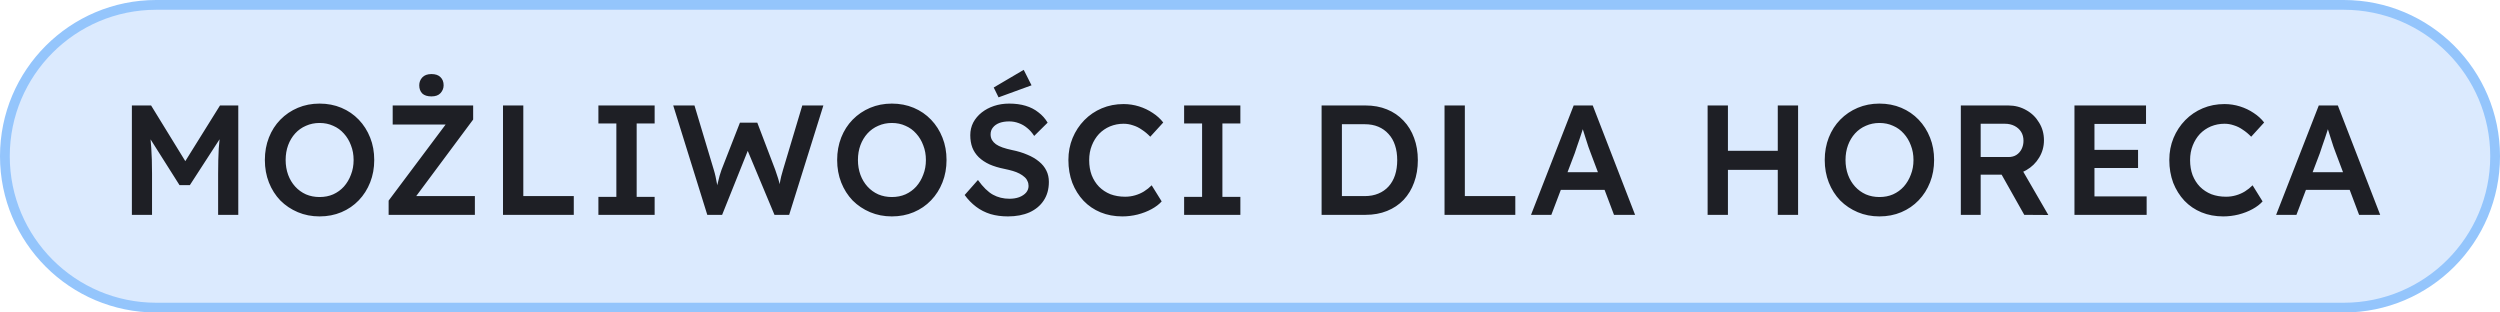 <svg width="256" height="32" viewBox="0 0 256 32" fill="none" xmlns="http://www.w3.org/2000/svg">
<path d="M16 0.5H240C248.56 0.5 255.5 7.44 255.5 16C255.5 24.56 248.56 31.5 240 31.5H16C7.44 31.5 0.5 24.56 0.5 16C0.5 7.44 7.44 0.5 16 0.5Z" fill="#DBEAFE"/>
<path d="M16 0.5H240C248.56 0.5 255.5 7.44 255.5 16C255.5 24.56 248.56 31.5 240 31.5H16C7.44 31.5 0.5 24.56 0.5 16C0.5 7.44 7.44 0.5 16 0.5Z" stroke="#94C5FC"/>
<path d="M13.504 22V10.8H15.472L19.552 17.44L18.4 17.424L22.528 10.8H24.4V22H22.336V17.792C22.336 16.832 22.357 15.968 22.4 15.2C22.453 14.432 22.539 13.669 22.656 12.912L22.912 13.6L19.44 18.96H18.384L15.024 13.648L15.248 12.912C15.365 13.627 15.445 14.363 15.488 15.12C15.541 15.867 15.568 16.757 15.568 17.792V22H13.504ZM32.722 22.16C31.922 22.16 31.181 22.016 30.498 21.728C29.816 21.44 29.218 21.04 28.706 20.528C28.205 20.005 27.816 19.392 27.538 18.688C27.261 17.984 27.122 17.216 27.122 16.384C27.122 15.552 27.261 14.784 27.538 14.08C27.816 13.376 28.205 12.768 28.706 12.256C29.218 11.733 29.816 11.328 30.498 11.04C31.181 10.752 31.922 10.608 32.722 10.608C33.533 10.608 34.28 10.752 34.962 11.04C35.645 11.328 36.237 11.733 36.738 12.256C37.24 12.779 37.629 13.392 37.906 14.096C38.184 14.789 38.322 15.552 38.322 16.384C38.322 17.205 38.184 17.968 37.906 18.672C37.629 19.376 37.24 19.989 36.738 20.512C36.237 21.035 35.645 21.44 34.962 21.728C34.28 22.016 33.533 22.16 32.722 22.16ZM32.722 20.176C33.234 20.176 33.698 20.085 34.114 19.904C34.541 19.712 34.909 19.445 35.218 19.104C35.528 18.752 35.768 18.347 35.938 17.888C36.12 17.429 36.21 16.928 36.21 16.384C36.21 15.84 36.12 15.339 35.938 14.88C35.768 14.421 35.528 14.021 35.218 13.68C34.909 13.328 34.541 13.061 34.114 12.88C33.698 12.688 33.234 12.592 32.722 12.592C32.221 12.592 31.757 12.688 31.33 12.88C30.904 13.061 30.536 13.323 30.226 13.664C29.917 14.005 29.677 14.405 29.506 14.864C29.336 15.323 29.25 15.829 29.25 16.384C29.25 16.928 29.336 17.435 29.506 17.904C29.677 18.363 29.917 18.763 30.226 19.104C30.536 19.445 30.904 19.712 31.33 19.904C31.757 20.085 32.221 20.176 32.722 20.176ZM39.795 22V20.544L46.051 12.192L46.547 12.752H40.211V10.8H48.451V12.24L42.227 20.608L41.715 20.08H48.627V22H39.795ZM44.179 9.872C43.763 9.872 43.448 9.771 43.235 9.568C43.032 9.355 42.931 9.077 42.931 8.736C42.931 8.427 43.032 8.16 43.235 7.936C43.448 7.701 43.763 7.584 44.179 7.584C44.595 7.584 44.904 7.691 45.107 7.904C45.32 8.107 45.427 8.384 45.427 8.736C45.427 9.035 45.32 9.301 45.107 9.536C44.904 9.76 44.595 9.872 44.179 9.872ZM51.507 22V10.8H53.587V20.08H58.755V22H51.507ZM61.276 22V20.16H63.115V12.64H61.276V10.8H67.035V12.64H65.195V20.16H67.035V22H61.276ZM72.426 22L68.938 10.8H71.114L73.098 17.408C73.162 17.611 73.22 17.835 73.274 18.08C73.327 18.325 73.375 18.571 73.418 18.816C73.46 19.051 73.498 19.269 73.53 19.472C73.562 19.675 73.594 19.845 73.626 19.984L73.194 19.968C73.322 19.467 73.423 19.061 73.498 18.752C73.572 18.443 73.636 18.187 73.69 17.984C73.754 17.771 73.818 17.573 73.882 17.392L75.77 12.56H77.546L79.386 17.392C79.492 17.691 79.588 17.979 79.674 18.256C79.759 18.523 79.828 18.789 79.882 19.056C79.946 19.312 80.004 19.579 80.058 19.856L79.674 19.936C79.716 19.68 79.748 19.472 79.77 19.312C79.791 19.152 79.812 19.008 79.834 18.88C79.855 18.752 79.876 18.629 79.898 18.512C79.919 18.384 79.951 18.235 79.994 18.064C80.047 17.883 80.111 17.653 80.186 17.376L82.154 10.8H84.314L80.81 22H79.306L76.458 15.184L76.65 15.248L73.946 22H72.426ZM91.325 22.16C90.525 22.16 89.784 22.016 89.101 21.728C88.419 21.44 87.821 21.04 87.309 20.528C86.808 20.005 86.419 19.392 86.141 18.688C85.864 17.984 85.725 17.216 85.725 16.384C85.725 15.552 85.864 14.784 86.141 14.08C86.419 13.376 86.808 12.768 87.309 12.256C87.821 11.733 88.419 11.328 89.101 11.04C89.784 10.752 90.525 10.608 91.325 10.608C92.136 10.608 92.883 10.752 93.565 11.04C94.248 11.328 94.84 11.733 95.341 12.256C95.843 12.779 96.232 13.392 96.509 14.096C96.787 14.789 96.925 15.552 96.925 16.384C96.925 17.205 96.787 17.968 96.509 18.672C96.232 19.376 95.843 19.989 95.341 20.512C94.84 21.035 94.248 21.44 93.565 21.728C92.883 22.016 92.136 22.16 91.325 22.16ZM91.325 20.176C91.837 20.176 92.301 20.085 92.717 19.904C93.144 19.712 93.512 19.445 93.821 19.104C94.131 18.752 94.371 18.347 94.541 17.888C94.723 17.429 94.813 16.928 94.813 16.384C94.813 15.84 94.723 15.339 94.541 14.88C94.371 14.421 94.131 14.021 93.821 13.68C93.512 13.328 93.144 13.061 92.717 12.88C92.301 12.688 91.837 12.592 91.325 12.592C90.824 12.592 90.36 12.688 89.933 12.88C89.507 13.061 89.139 13.323 88.829 13.664C88.52 14.005 88.28 14.405 88.109 14.864C87.939 15.323 87.853 15.829 87.853 16.384C87.853 16.928 87.939 17.435 88.109 17.904C88.28 18.363 88.52 18.763 88.829 19.104C89.139 19.445 89.507 19.712 89.933 19.904C90.36 20.085 90.824 20.176 91.325 20.176ZM103.213 22.16C102.562 22.16 101.965 22.08 101.421 21.92C100.877 21.749 100.386 21.499 99.949 21.168C99.511 20.837 99.122 20.437 98.781 19.968L100.141 18.432C100.664 19.157 101.176 19.659 101.677 19.936C102.178 20.213 102.744 20.352 103.373 20.352C103.736 20.352 104.066 20.299 104.365 20.192C104.664 20.075 104.898 19.92 105.069 19.728C105.24 19.525 105.325 19.296 105.325 19.04C105.325 18.859 105.288 18.693 105.213 18.544C105.149 18.384 105.048 18.245 104.909 18.128C104.77 18 104.6 17.883 104.397 17.776C104.194 17.669 103.965 17.579 103.709 17.504C103.453 17.429 103.17 17.36 102.861 17.296C102.274 17.179 101.762 17.024 101.325 16.832C100.888 16.629 100.52 16.384 100.221 16.096C99.922 15.797 99.704 15.467 99.565 15.104C99.426 14.731 99.357 14.309 99.357 13.84C99.357 13.371 99.458 12.939 99.661 12.544C99.874 12.149 100.162 11.808 100.525 11.52C100.888 11.232 101.309 11.008 101.789 10.848C102.269 10.688 102.786 10.608 103.341 10.608C103.97 10.608 104.53 10.683 105.021 10.832C105.522 10.981 105.96 11.205 106.333 11.504C106.717 11.792 107.032 12.144 107.277 12.56L105.901 13.92C105.688 13.589 105.448 13.317 105.181 13.104C104.914 12.88 104.626 12.715 104.317 12.608C104.008 12.491 103.682 12.432 103.341 12.432C102.957 12.432 102.621 12.485 102.333 12.592C102.056 12.699 101.837 12.853 101.677 13.056C101.517 13.248 101.437 13.483 101.437 13.76C101.437 13.973 101.485 14.165 101.581 14.336C101.677 14.496 101.81 14.64 101.981 14.768C102.162 14.896 102.392 15.008 102.669 15.104C102.946 15.2 103.261 15.285 103.613 15.36C104.2 15.477 104.728 15.637 105.197 15.84C105.666 16.032 106.066 16.267 106.397 16.544C106.728 16.811 106.978 17.12 107.149 17.472C107.32 17.813 107.405 18.197 107.405 18.624C107.405 19.36 107.229 19.995 106.877 20.528C106.536 21.051 106.05 21.456 105.421 21.744C104.792 22.021 104.056 22.16 103.213 22.16ZM102.253 9.968L101.757 8.96L104.829 7.152L105.629 8.736L102.253 9.968ZM114.924 22.16C114.113 22.16 113.372 22.021 112.7 21.744C112.028 21.467 111.447 21.072 110.956 20.56C110.465 20.037 110.081 19.424 109.804 18.72C109.537 18.005 109.404 17.227 109.404 16.384C109.404 15.573 109.548 14.821 109.836 14.128C110.124 13.435 110.524 12.827 111.036 12.304C111.548 11.781 112.145 11.376 112.828 11.088C113.511 10.8 114.252 10.656 115.052 10.656C115.596 10.656 116.124 10.736 116.636 10.896C117.148 11.056 117.617 11.28 118.044 11.568C118.471 11.845 118.828 12.171 119.116 12.544L117.788 14C117.511 13.712 117.223 13.472 116.924 13.28C116.636 13.077 116.332 12.928 116.012 12.832C115.703 12.725 115.383 12.672 115.052 12.672C114.561 12.672 114.097 12.763 113.66 12.944C113.233 13.125 112.86 13.381 112.54 13.712C112.231 14.043 111.985 14.437 111.804 14.896C111.623 15.344 111.532 15.845 111.532 16.4C111.532 16.965 111.617 17.477 111.788 17.936C111.969 18.395 112.22 18.789 112.54 19.12C112.871 19.451 113.26 19.707 113.708 19.888C114.167 20.059 114.668 20.144 115.212 20.144C115.564 20.144 115.905 20.096 116.236 20C116.567 19.904 116.871 19.771 117.148 19.6C117.436 19.419 117.697 19.211 117.932 18.976L118.956 20.624C118.7 20.912 118.359 21.173 117.932 21.408C117.505 21.643 117.025 21.829 116.492 21.968C115.969 22.096 115.447 22.16 114.924 22.16ZM121.254 22V20.16H123.094V12.64H121.254V10.8H127.014V12.64H125.174V20.16H127.014V22H121.254ZM135.331 22V10.8H139.827C140.638 10.8 141.368 10.933 142.019 11.2C142.68 11.467 143.246 11.851 143.715 12.352C144.195 12.853 144.558 13.445 144.803 14.128C145.059 14.811 145.187 15.568 145.187 16.4C145.187 17.232 145.059 17.995 144.803 18.688C144.558 19.371 144.2 19.963 143.731 20.464C143.262 20.955 142.696 21.333 142.035 21.6C141.374 21.867 140.638 22 139.827 22H135.331ZM137.411 20.384L137.251 20.08H139.747C140.27 20.08 140.734 19.995 141.139 19.824C141.555 19.653 141.907 19.408 142.195 19.088C142.483 18.768 142.702 18.384 142.851 17.936C143 17.477 143.075 16.965 143.075 16.4C143.075 15.835 143 15.328 142.851 14.88C142.702 14.421 142.478 14.032 142.179 13.712C141.891 13.392 141.544 13.147 141.139 12.976C140.734 12.805 140.27 12.72 139.747 12.72H137.203L137.411 12.448V20.384ZM147.92 22V10.8H150V20.08H155.168V22H147.92ZM156.777 22L161.145 10.8H163.097L167.433 22H165.273L162.873 15.632C162.82 15.504 162.745 15.301 162.649 15.024C162.564 14.747 162.468 14.448 162.361 14.128C162.255 13.797 162.159 13.493 162.073 13.216C161.988 12.928 161.924 12.72 161.881 12.592L162.281 12.576C162.217 12.789 162.143 13.029 162.057 13.296C161.972 13.563 161.881 13.84 161.785 14.128C161.689 14.416 161.593 14.693 161.497 14.96C161.412 15.227 161.332 15.467 161.257 15.68L158.857 22H156.777ZM158.761 19.44L159.481 17.632H164.585L165.353 19.44H158.761ZM182.044 22V10.8H184.124V22H182.044ZM174.86 22V10.8H176.94V22H174.86ZM175.724 17.392V15.44H183.052V17.392H175.724ZM192.453 22.16C191.653 22.16 190.912 22.016 190.229 21.728C189.547 21.44 188.949 21.04 188.437 20.528C187.936 20.005 187.547 19.392 187.269 18.688C186.992 17.984 186.853 17.216 186.853 16.384C186.853 15.552 186.992 14.784 187.269 14.08C187.547 13.376 187.936 12.768 188.437 12.256C188.949 11.733 189.547 11.328 190.229 11.04C190.912 10.752 191.653 10.608 192.453 10.608C193.264 10.608 194.011 10.752 194.693 11.04C195.376 11.328 195.968 11.733 196.469 12.256C196.971 12.779 197.36 13.392 197.637 14.096C197.915 14.789 198.053 15.552 198.053 16.384C198.053 17.205 197.915 17.968 197.637 18.672C197.36 19.376 196.971 19.989 196.469 20.512C195.968 21.035 195.376 21.44 194.693 21.728C194.011 22.016 193.264 22.16 192.453 22.16ZM192.453 20.176C192.965 20.176 193.429 20.085 193.845 19.904C194.272 19.712 194.64 19.445 194.949 19.104C195.259 18.752 195.499 18.347 195.669 17.888C195.851 17.429 195.941 16.928 195.941 16.384C195.941 15.84 195.851 15.339 195.669 14.88C195.499 14.421 195.259 14.021 194.949 13.68C194.64 13.328 194.272 13.061 193.845 12.88C193.429 12.688 192.965 12.592 192.453 12.592C191.952 12.592 191.488 12.688 191.061 12.88C190.635 13.061 190.267 13.323 189.957 13.664C189.648 14.005 189.408 14.405 189.237 14.864C189.067 15.323 188.981 15.829 188.981 16.384C188.981 16.928 189.067 17.435 189.237 17.904C189.408 18.363 189.648 18.763 189.957 19.104C190.267 19.445 190.635 19.712 191.061 19.904C191.488 20.085 191.952 20.176 192.453 20.176ZM200.789 22V10.8H205.653C206.325 10.8 206.938 10.96 207.493 11.28C208.048 11.589 208.485 12.016 208.805 12.56C209.136 13.093 209.301 13.696 209.301 14.368C209.301 15.008 209.136 15.6 208.805 16.144C208.485 16.677 208.048 17.104 207.493 17.424C206.949 17.733 206.336 17.888 205.653 17.888H202.821V22H200.789ZM207.285 22L204.437 16.944L206.581 16.544L209.749 22.016L207.285 22ZM202.821 16.08H205.669C205.978 16.08 206.245 16.011 206.469 15.872C206.704 15.723 206.885 15.52 207.013 15.264C207.141 15.008 207.205 14.725 207.205 14.416C207.205 14.064 207.125 13.76 206.965 13.504C206.805 13.248 206.581 13.045 206.293 12.896C206.005 12.747 205.674 12.672 205.301 12.672H202.821V16.08ZM212.425 22V10.8H219.753V12.688H214.473V20.112H219.817V22H212.425ZM213.385 17.2V15.344H218.937V17.2H213.385ZM227.657 22.16C226.847 22.16 226.105 22.021 225.433 21.744C224.761 21.467 224.18 21.072 223.689 20.56C223.199 20.037 222.815 19.424 222.537 18.72C222.271 18.005 222.137 17.227 222.137 16.384C222.137 15.573 222.281 14.821 222.569 14.128C222.857 13.435 223.257 12.827 223.769 12.304C224.281 11.781 224.879 11.376 225.561 11.088C226.244 10.8 226.985 10.656 227.785 10.656C228.329 10.656 228.857 10.736 229.369 10.896C229.881 11.056 230.351 11.28 230.777 11.568C231.204 11.845 231.561 12.171 231.849 12.544L230.521 14C230.244 13.712 229.956 13.472 229.657 13.28C229.369 13.077 229.065 12.928 228.745 12.832C228.436 12.725 228.116 12.672 227.785 12.672C227.295 12.672 226.831 12.763 226.393 12.944C225.967 13.125 225.593 13.381 225.273 13.712C224.964 14.043 224.719 14.437 224.537 14.896C224.356 15.344 224.265 15.845 224.265 16.4C224.265 16.965 224.351 17.477 224.521 17.936C224.703 18.395 224.953 18.789 225.273 19.12C225.604 19.451 225.993 19.707 226.441 19.888C226.9 20.059 227.401 20.144 227.945 20.144C228.297 20.144 228.639 20.096 228.969 20C229.3 19.904 229.604 19.771 229.881 19.6C230.169 19.419 230.431 19.211 230.665 18.976L231.689 20.624C231.433 20.912 231.092 21.173 230.665 21.408C230.239 21.643 229.759 21.829 229.225 21.968C228.703 22.096 228.18 22.16 227.657 22.16ZM233.075 22L237.443 10.8H239.395L243.731 22H241.571L239.171 15.632C239.117 15.504 239.043 15.301 238.947 15.024C238.861 14.747 238.765 14.448 238.659 14.128C238.552 13.797 238.456 13.493 238.371 13.216C238.285 12.928 238.221 12.72 238.179 12.592L238.579 12.576C238.515 12.789 238.44 13.029 238.355 13.296C238.269 13.563 238.179 13.84 238.083 14.128C237.987 14.416 237.891 14.693 237.795 14.96C237.709 15.227 237.629 15.467 237.555 15.68L235.155 22H233.075ZM235.059 19.44L235.779 17.632H240.883L241.651 19.44H235.059Z" fill="#1E1F25"/>
</svg>
